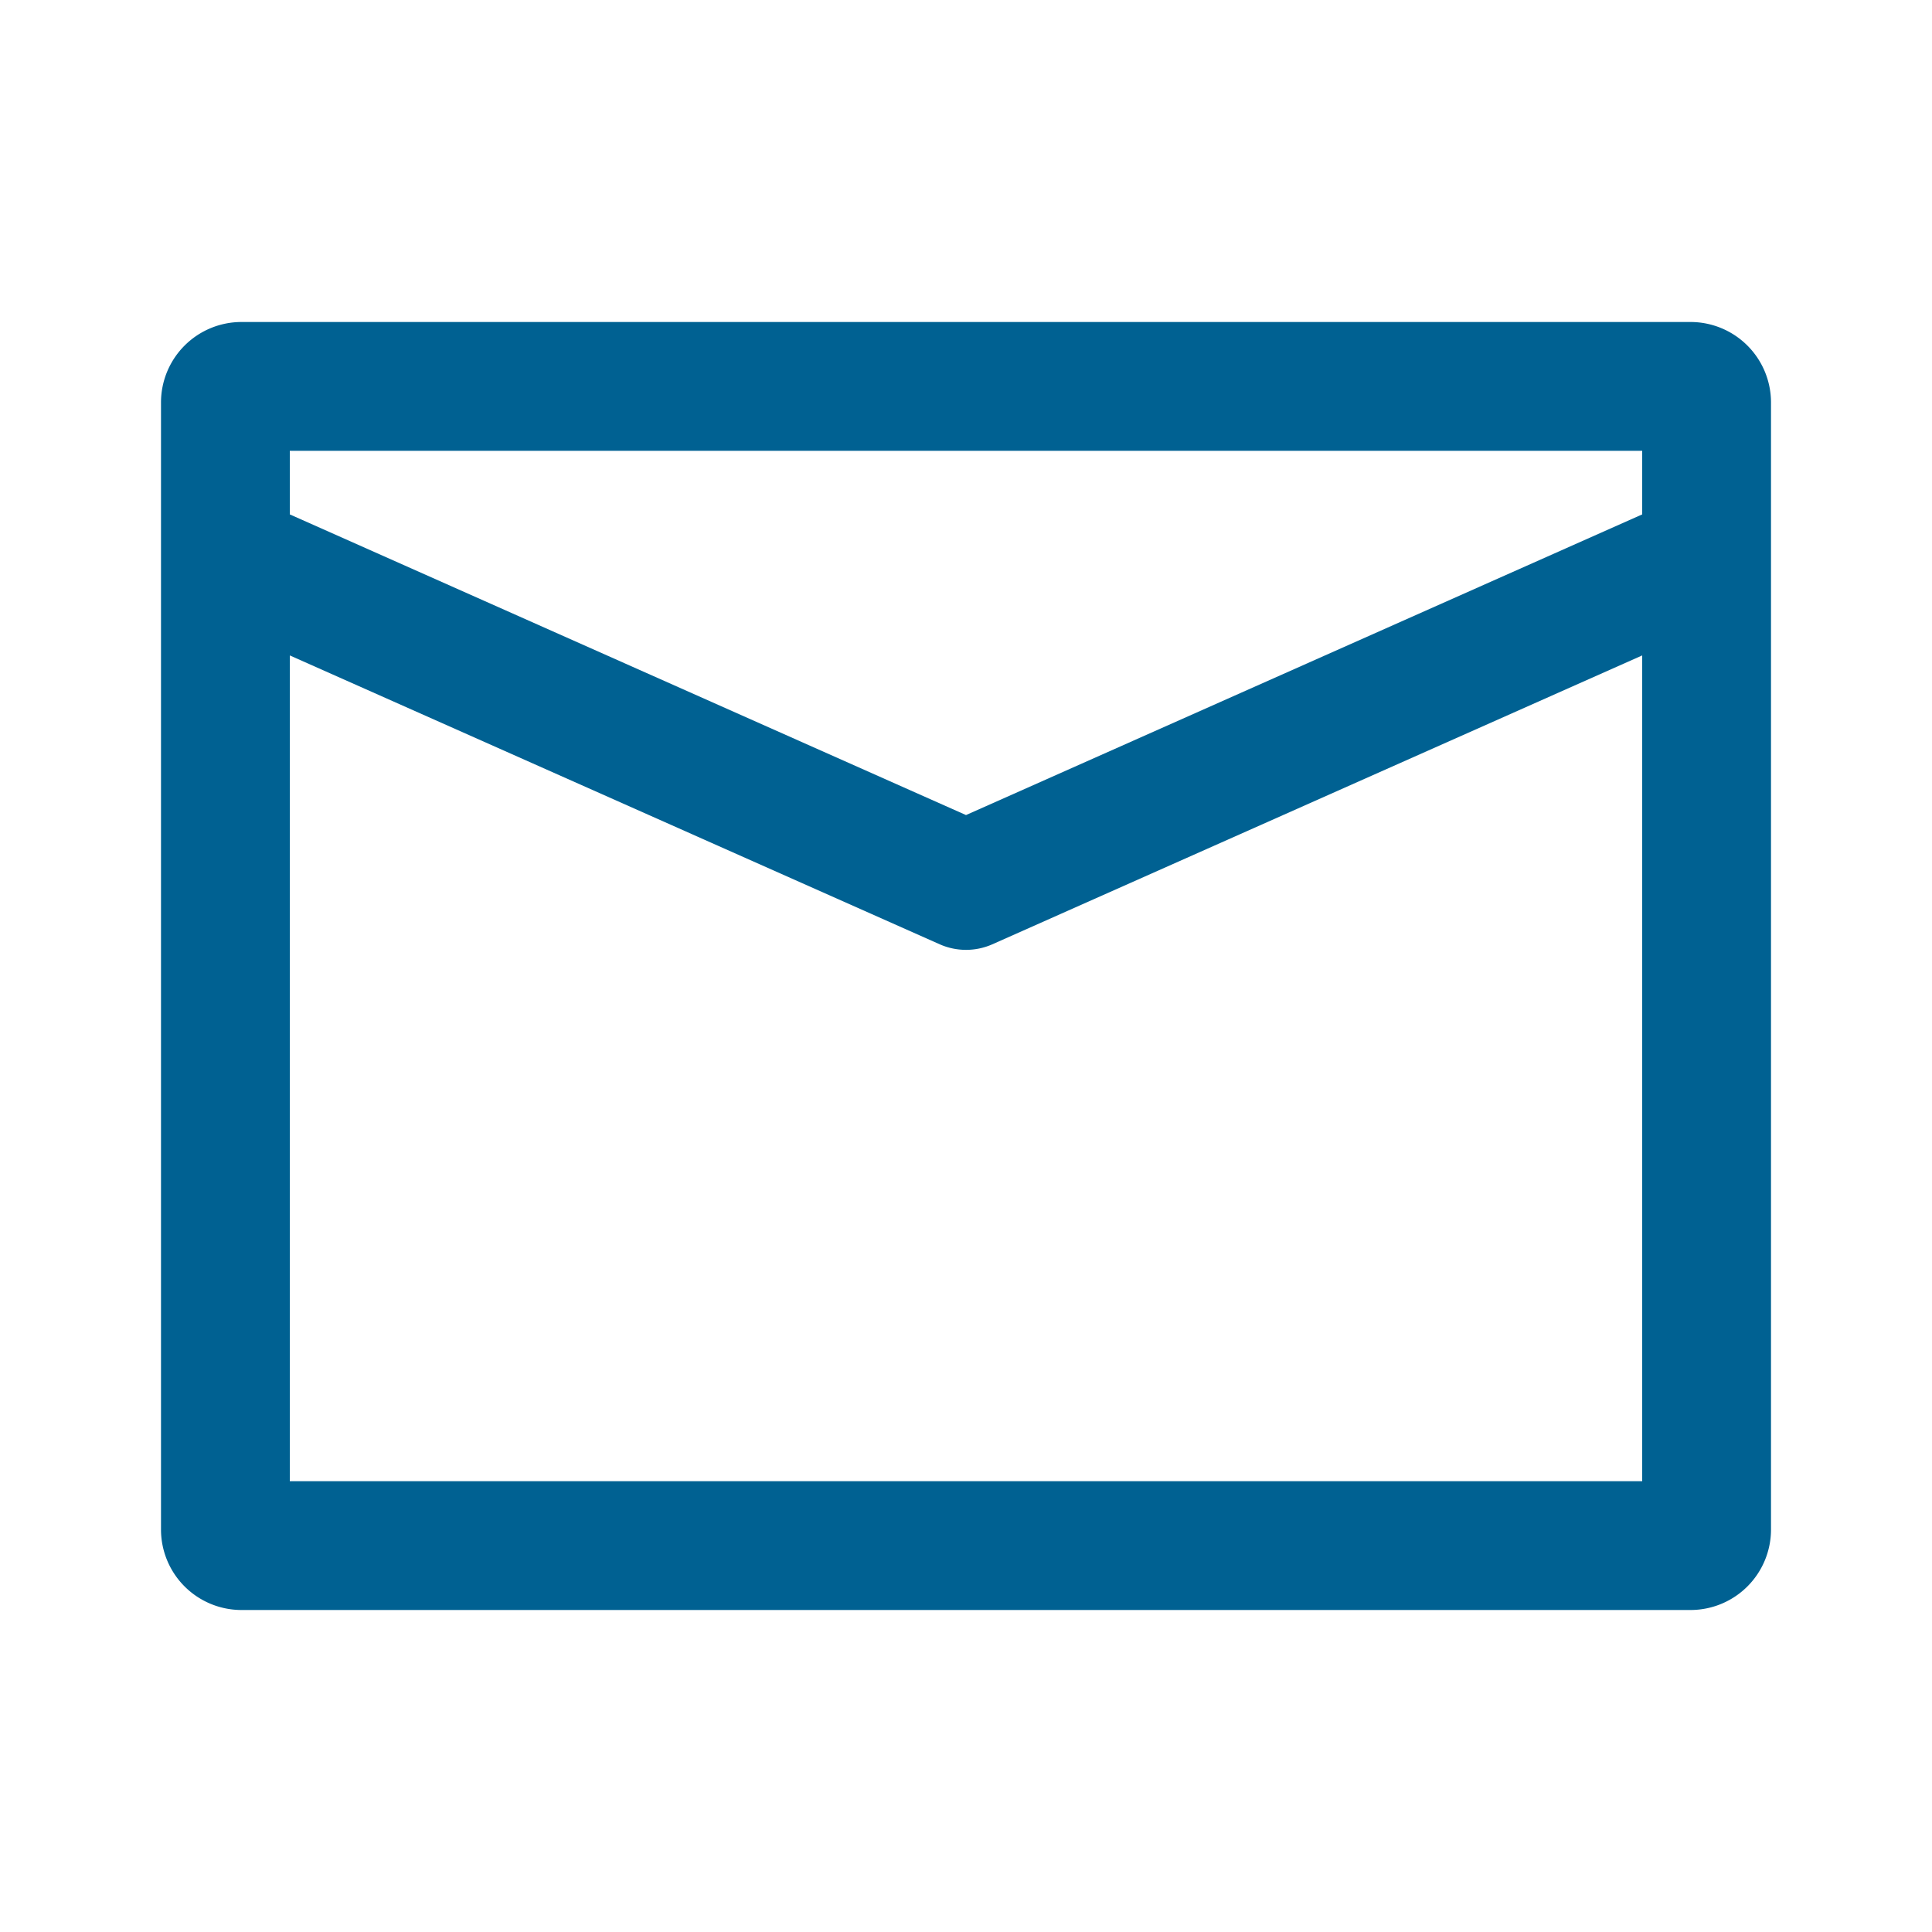 <svg id="Mail_Outline" data-name="Mail Outline" xmlns="http://www.w3.org/2000/svg" width="24" height="24" viewBox="0 0 24 24">
  <path id="Icon_Color" data-name="Icon Color" d="M19,16H1a1,1,0,0,1-1-1V1A1,1,0,0,1,1,0H19a1,1,0,0,1,1,1V15A1,1,0,0,1,19,16ZM1.6,4.142V14.4H18.4V4.142L10.326,7.731a.808.808,0,0,1-.651,0ZM1.6,1.6V2.39L10,6.125,18.4,2.39V1.6Z" transform="translate(2 4)" fill="#006192"/>
</svg>
